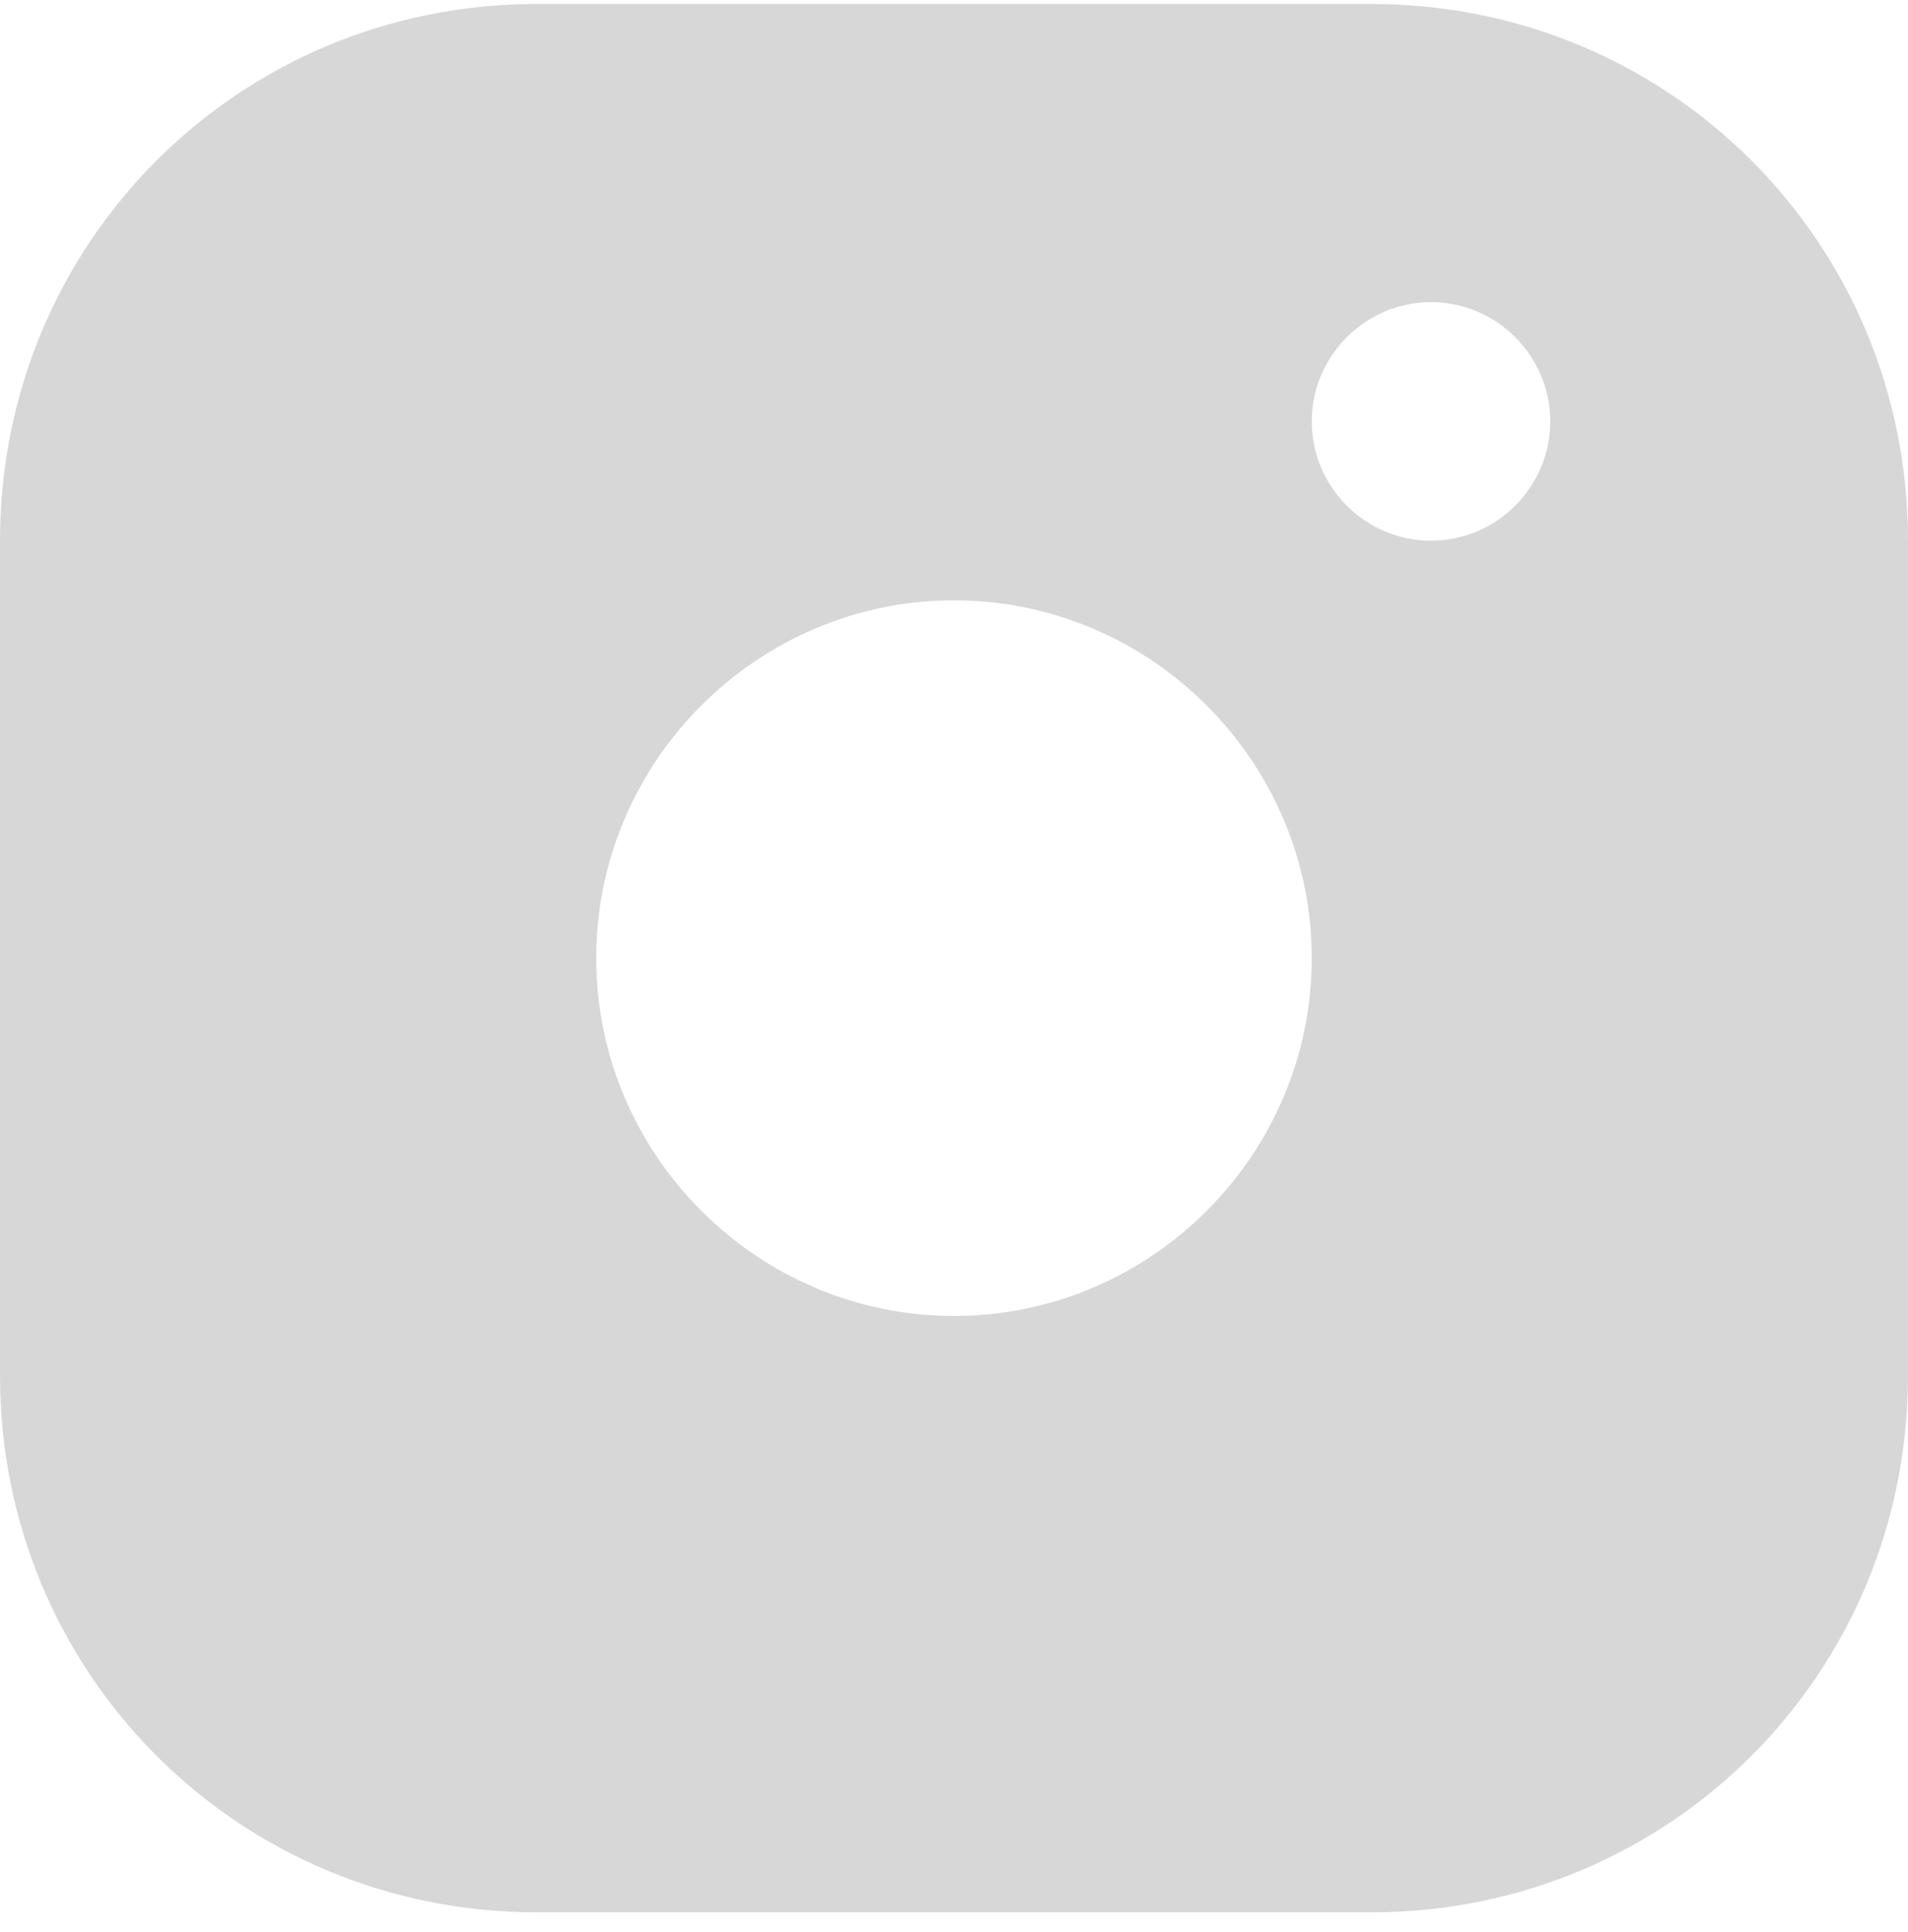 <?xml version="1.0" encoding="UTF-8"?> <svg xmlns="http://www.w3.org/2000/svg" width="80" height="81" viewBox="0 0 80 81" fill="none"><path d="M57.5 0.167H22.5C10 0.167 0 10.167 0 22.667V37.667V57.667C0 70.167 10 80.167 22.5 80.167H57.5C70 80.167 80 70.167 80 57.667V37.667V22.667C80 10.167 70 0.167 57.5 0.167ZM40 25.167C48.25 25.167 55 31.917 55 40.167C55 48.417 48.25 55.167 40 55.167C31.75 55.167 25 48.417 25 40.167C25 31.917 31.75 25.167 40 25.167ZM55 17.667C55 14.917 57.25 12.667 60 12.667C62.75 12.667 65 14.917 65 17.667C65 20.417 62.75 22.667 60 22.667C57.25 22.667 55 20.417 55 17.667Z" fill="#D7D7D7"></path></svg> 